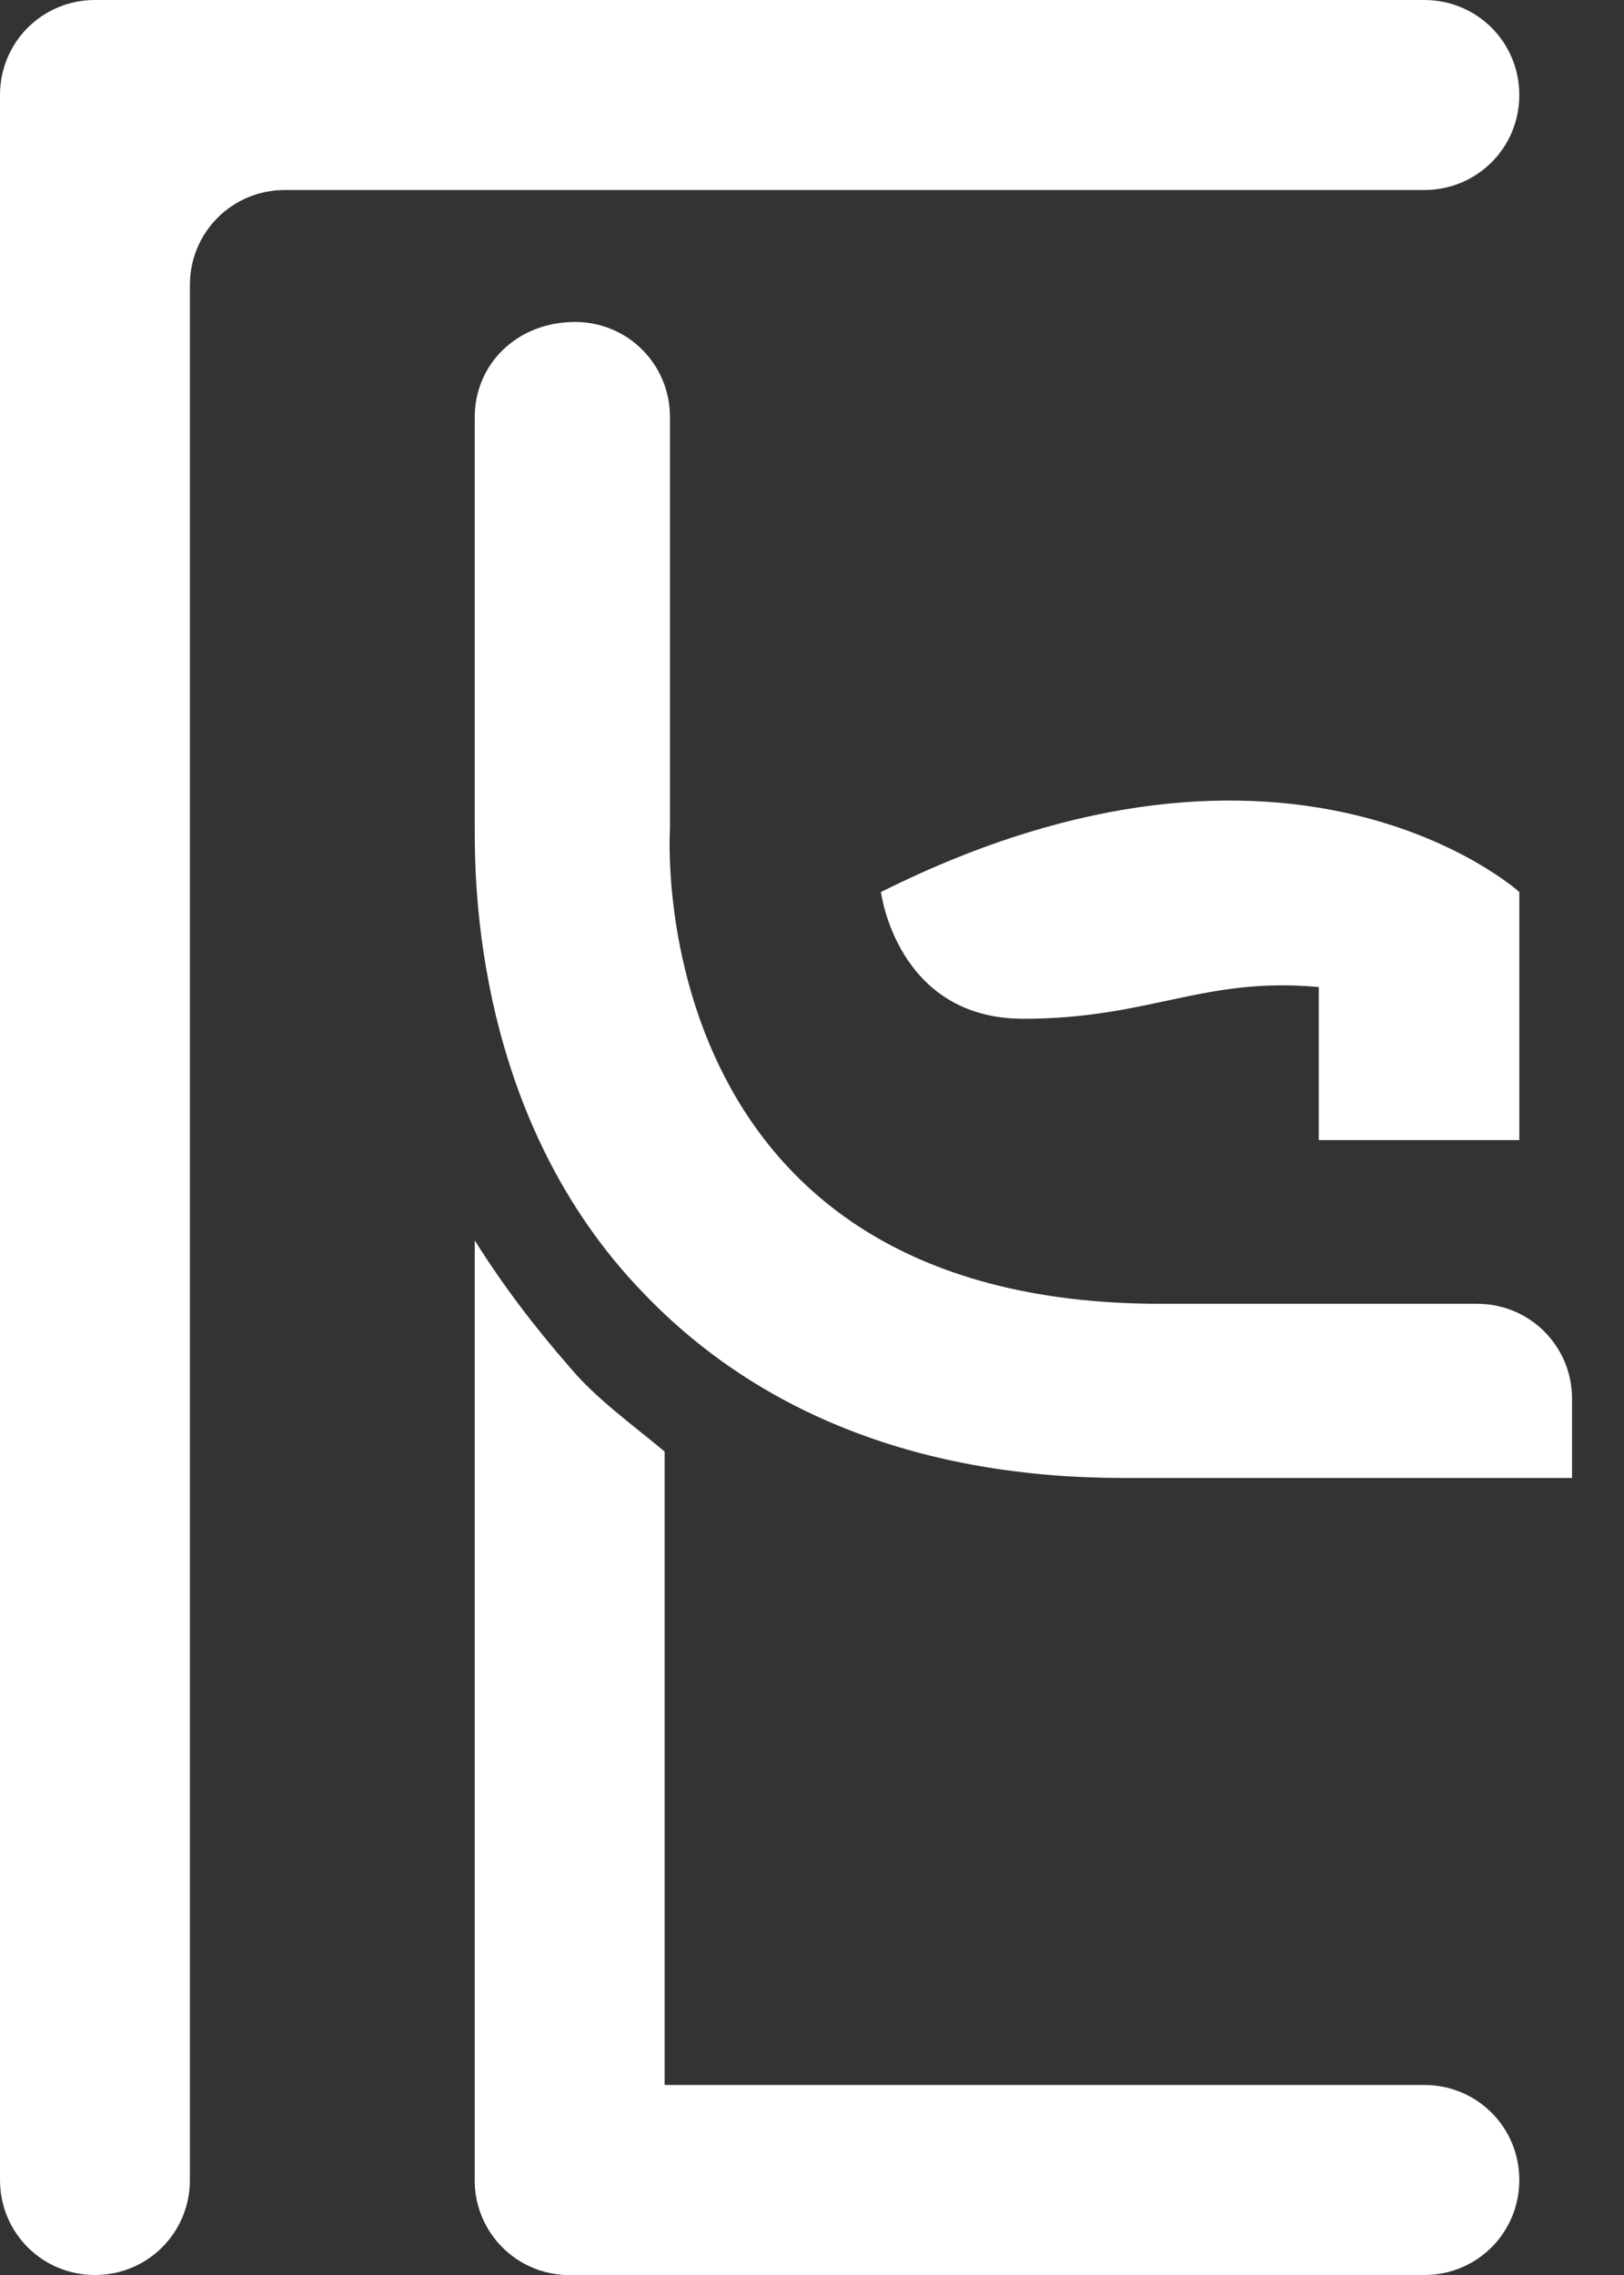 <svg width="15" height="21" viewBox="0 0 15 21" fill="none" xmlns="http://www.w3.org/2000/svg">
<rect x="0" y="0" width="15" height="21" fill="#333333" stroke="none"/>
<g id="Frame" clip-path="url(#clip0_269_82)">
<path id="Vector" d="M13.156 21H5.262C4.775 21 4.385 20.61 4.385 20.123C4.385 19.636 4.775 19.246 5.262 19.246H13.156C13.643 19.246 14.033 19.636 14.033 20.123C14.033 20.61 13.643 21 13.156 21Z" fill="white"/>
<path id="Vector_2" d="M13.155 0H0.877C0.39 0 0 0.39 0 0.877V1.169V20.123C0 20.61 0.39 21 0.877 21C1.364 21 1.754 20.61 1.754 20.123V2.631C1.754 2.144 2.144 1.754 2.631 1.754H13.155C13.643 1.754 14.033 1.364 14.033 0.877C14.033 0.39 13.643 0 13.155 0Z" fill="white"/>
<path id="Vector_3" d="M10.719 12.035C5.896 12.035 6.188 7.65 6.188 7.65V7.552V3.849C6.188 3.362 5.798 2.972 5.311 2.972C4.775 2.972 4.385 3.362 4.385 3.849V7.65C4.385 8.137 4.385 10.329 5.944 11.937C7.016 13.058 8.527 13.643 10.378 13.643H14.227H14.52V12.912C14.52 12.425 14.13 12.035 13.643 12.035H10.719Z" fill="white"/>
<path id="Vector_4" d="M5.262 12.62C4.921 12.23 4.629 11.84 4.385 11.45V20.123C4.385 20.61 4.775 21 5.262 21C5.75 21 6.139 20.61 6.139 20.123V13.399C5.847 13.155 5.506 12.912 5.262 12.62Z" fill="white"/>
<path id="Vector_5" d="M14.033 10.524V8.234C14.033 8.234 11.937 6.334 8.137 8.234C8.137 8.234 8.283 9.404 9.453 9.404C10.622 9.404 11.109 9.014 12.181 9.111V10.524H14.033Z" fill="white"/>
</g>
<defs>
<clipPath id="clip0_269_82">
<rect width="14.568" height="21" fill="white"/>
</clipPath>
</defs>
</svg>
